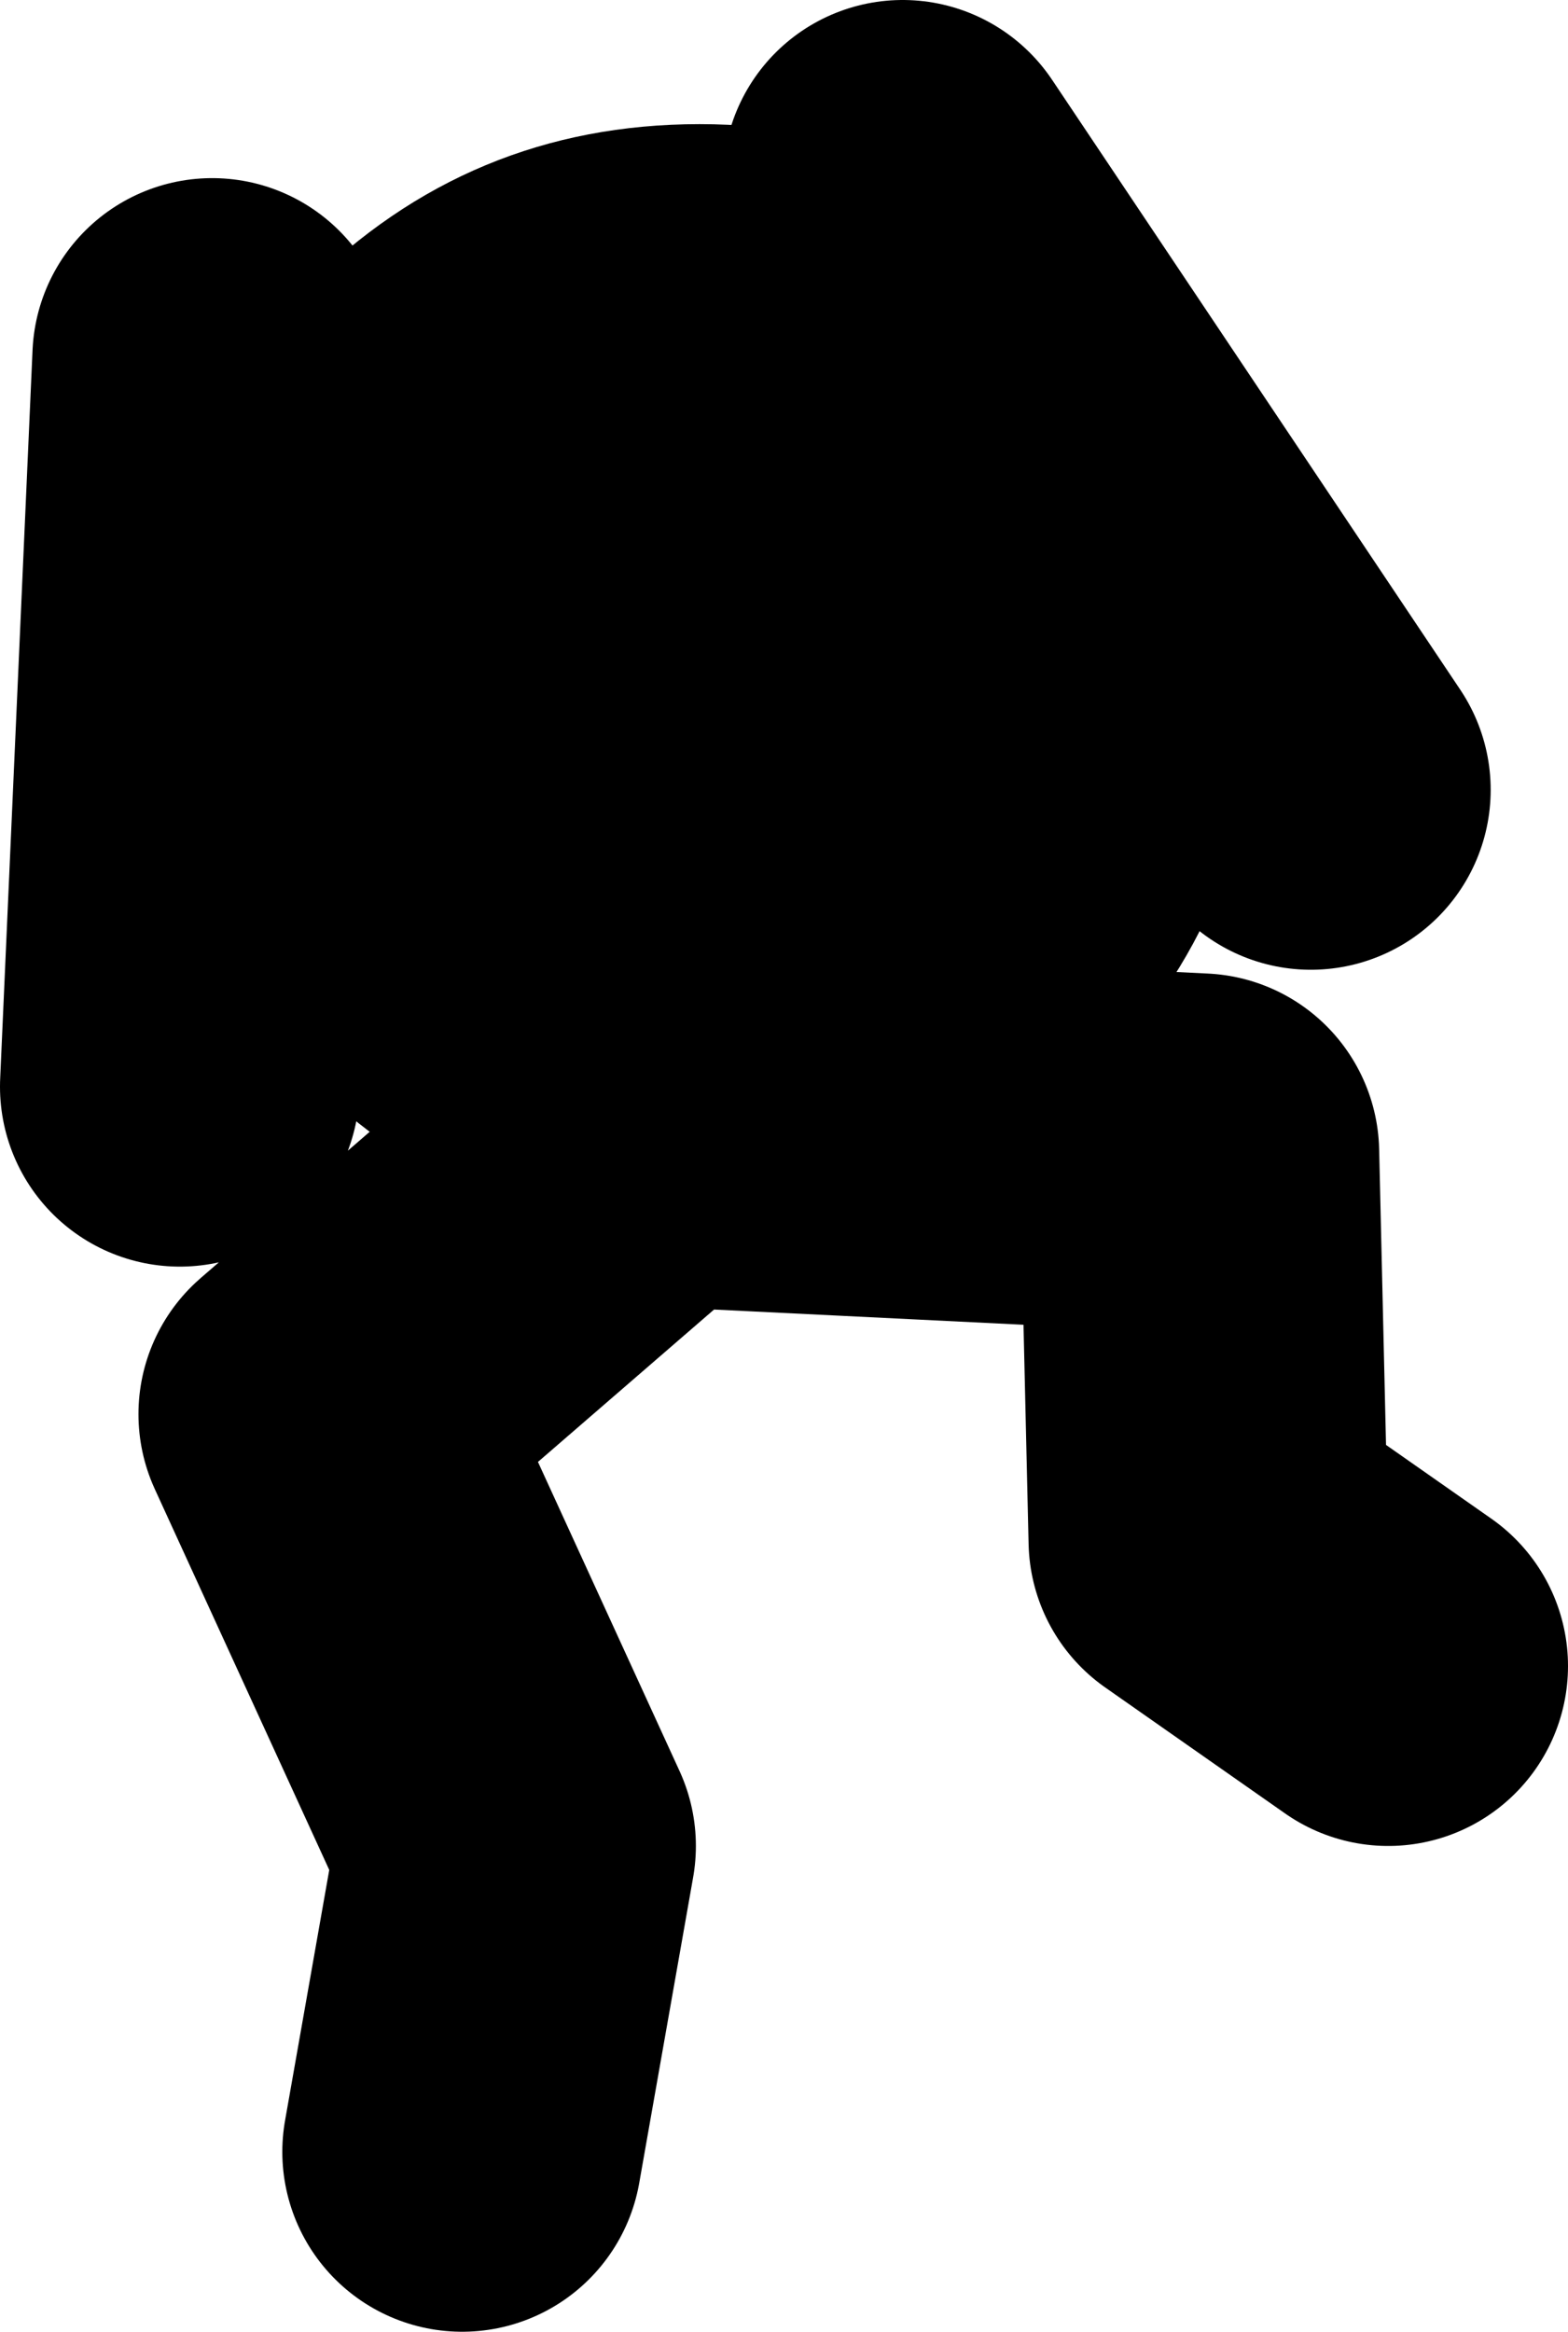 <?xml version="1.0" encoding="UTF-8" standalone="no"?>
<svg xmlns:xlink="http://www.w3.org/1999/xlink" height="64.8px" width="43.6px" xmlns="http://www.w3.org/2000/svg">
  <g transform="matrix(1.0, 0.0, 0.0, 1.0, -63.9, 41.3)">
    <path d="M69.8 -31.35 L68.9 -11.1 M76.75 18.5 L78.25 10.0 72.75 -2.0 82.0 -10.0 97.25 -9.25 97.5 1.5 102.5 5.0 M100.35 -19.35 L89.0 -36.3" fill="none" stroke="#000000" stroke-linecap="round" stroke-linejoin="round" stroke-width="10.0"/>
    <path d="M72.4 -33.3 Q76.95 -37.85 83.35 -37.85 89.75 -37.85 94.3 -33.3 98.85 -28.75 98.85 -22.35 98.85 -15.95 94.3 -11.4 89.75 -6.85 83.35 -6.85 76.95 -6.85 72.4 -11.4 67.85 -15.95 67.85 -22.35 67.85 -28.75 72.4 -33.3" fill="#000000" fill-rule="evenodd" stroke="none"/>
  </g>
</svg>
